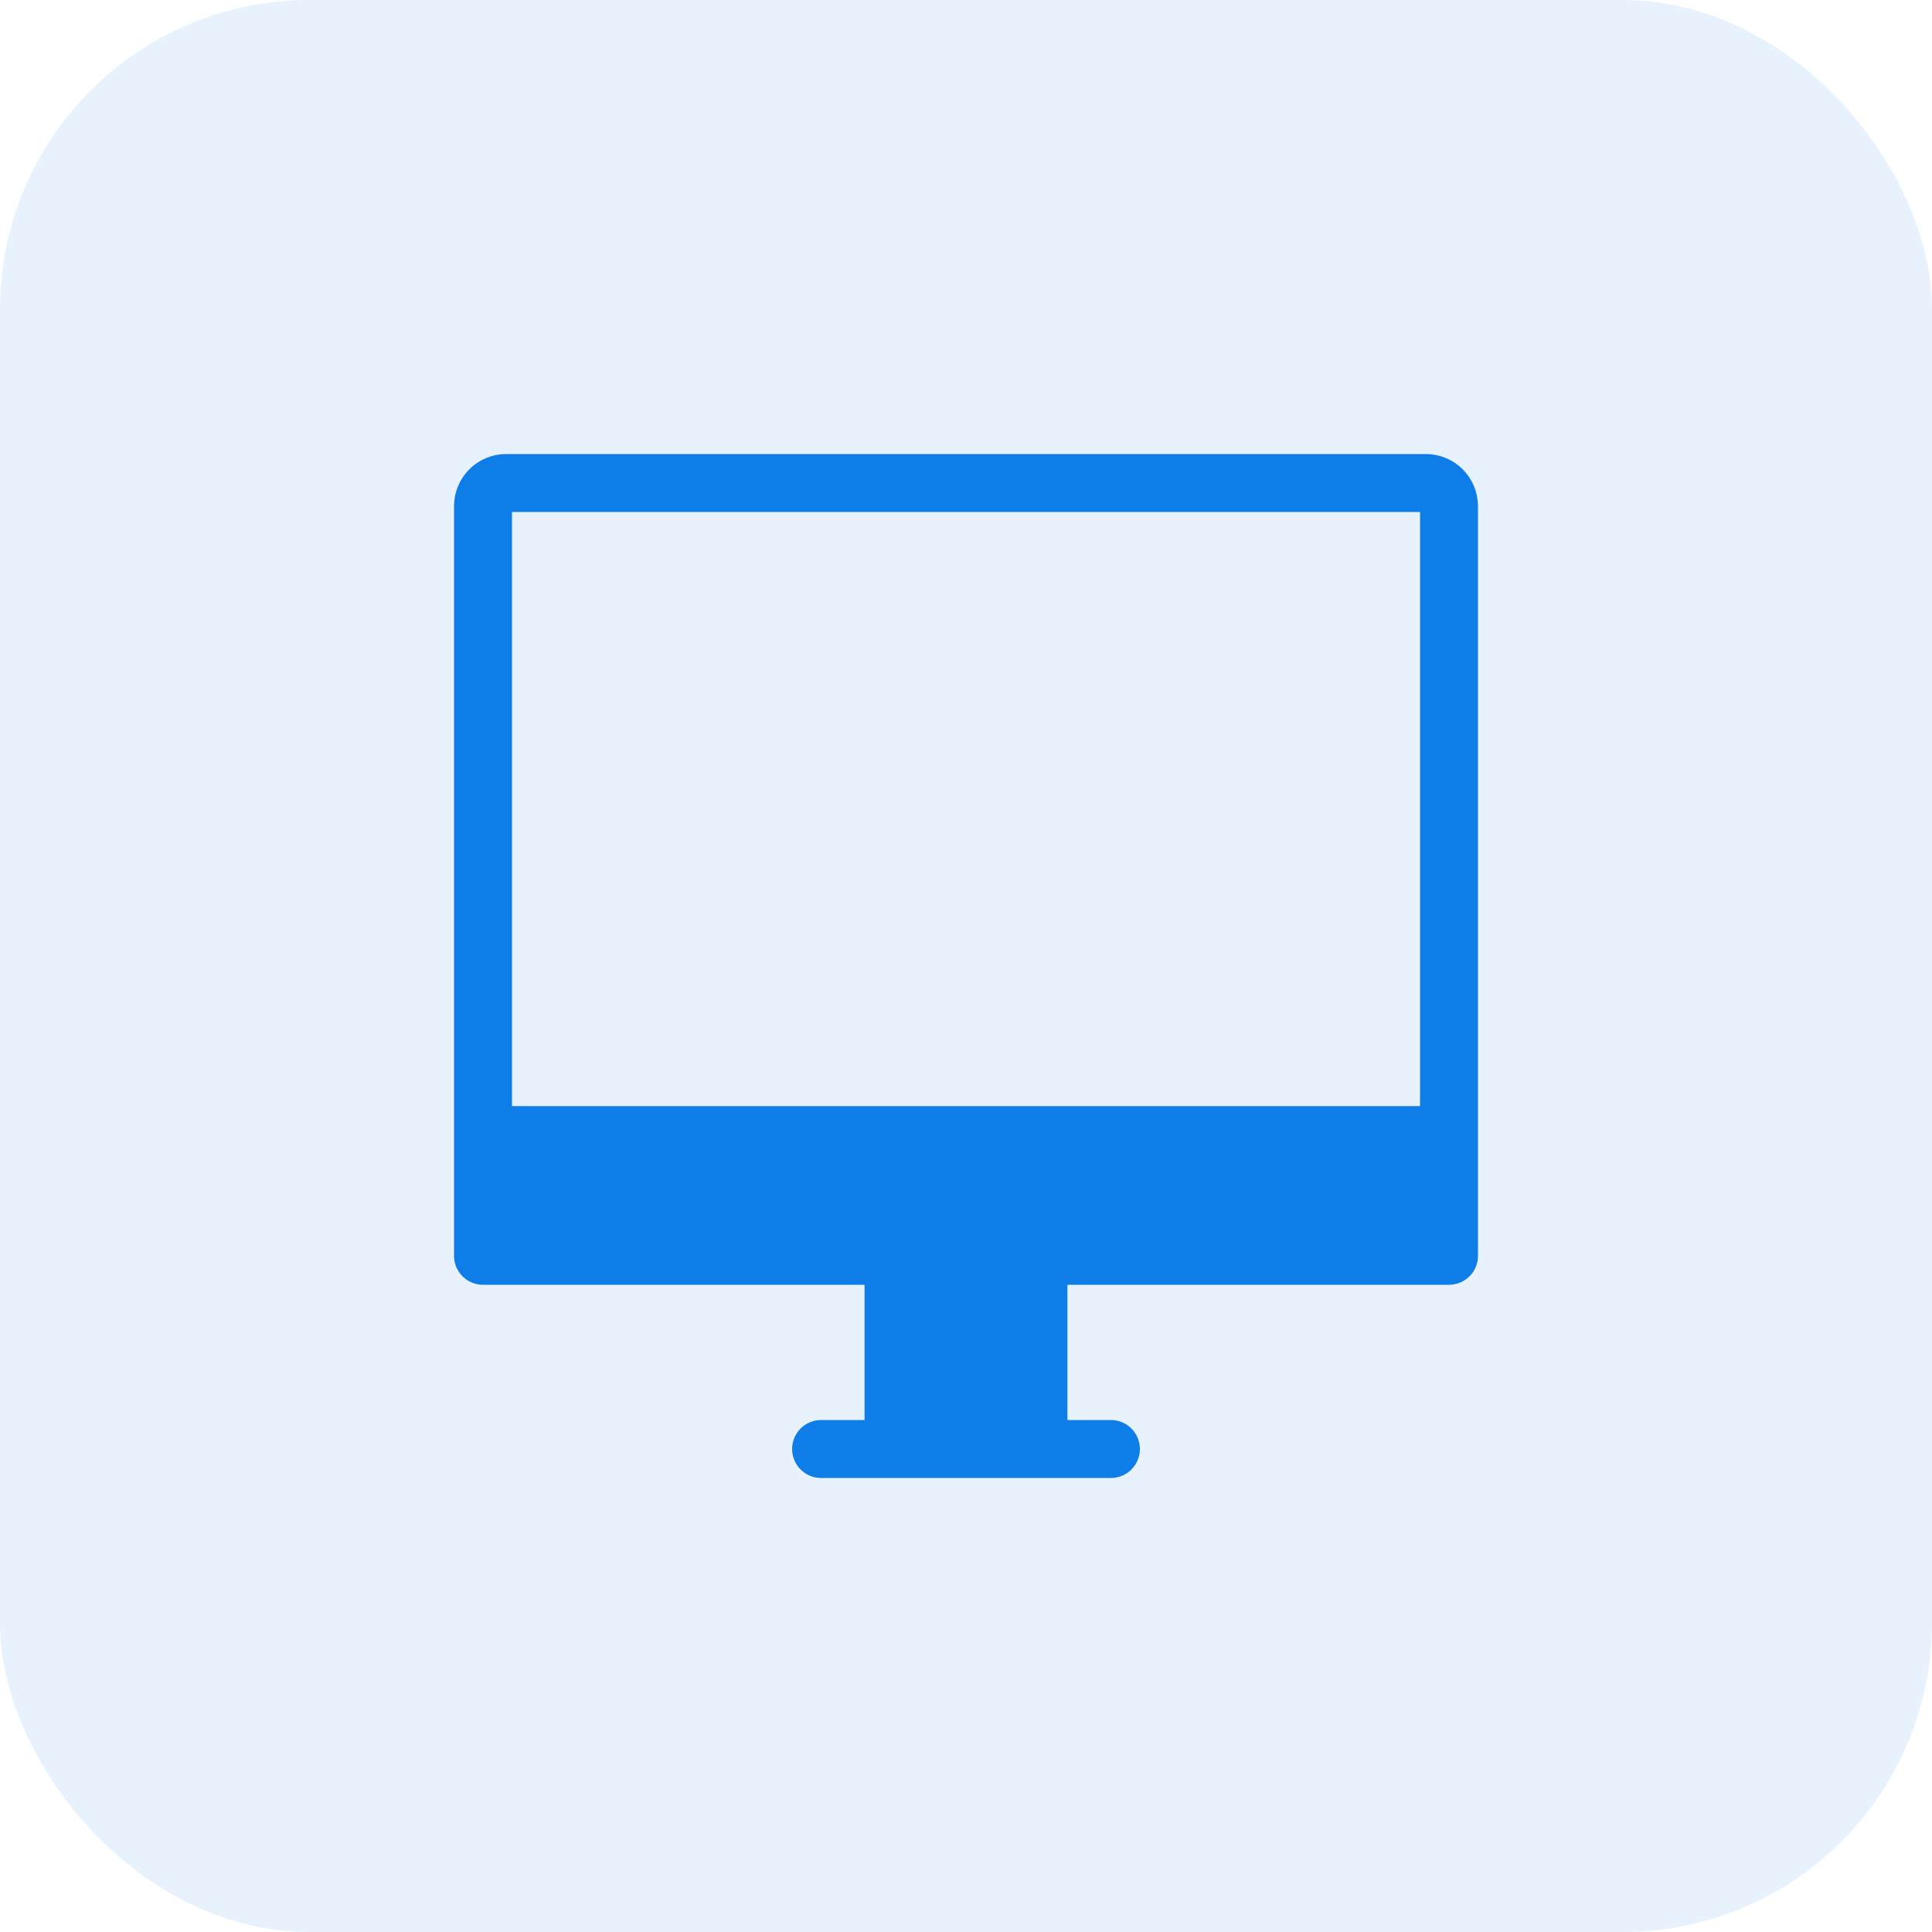 <svg width="50" height="50" viewBox="0 0 50 50" fill="none" xmlns="http://www.w3.org/2000/svg">
<rect width="50" height="50" rx="8" fill="#0E7DE8" fill-opacity="0.1"/>
<path d="M12.5 32.5H23.125L26.875 32.5L37.5 32.5V29.375H12.5V32.5Z" fill="#0E7DE8"/>
<path d="M26.875 32.5L23.125 32.5V37.5H26.875L26.875 32.5Z" fill="#0E7DE8"/>
<path d="M12.5 32.5H37.5M12.5 32.5V29.375M12.5 32.5H23.125M37.5 32.5V29.375M37.5 32.5L26.875 32.5M12.5 29.375V13.1C12.5 12.769 12.769 12.5 13.1 12.5H36.9C37.231 12.5 37.5 12.769 37.5 13.1V29.375M12.5 29.375H37.5M21.25 37.5H23.125M23.125 37.5V32.5M23.125 37.5H26.875M23.125 32.5L26.875 32.5M26.875 37.5H28.75M26.875 37.5L26.875 32.5" stroke="#0E7DE8" stroke-width="1.5" stroke-linecap="round" stroke-linejoin="round"/>
</svg>
